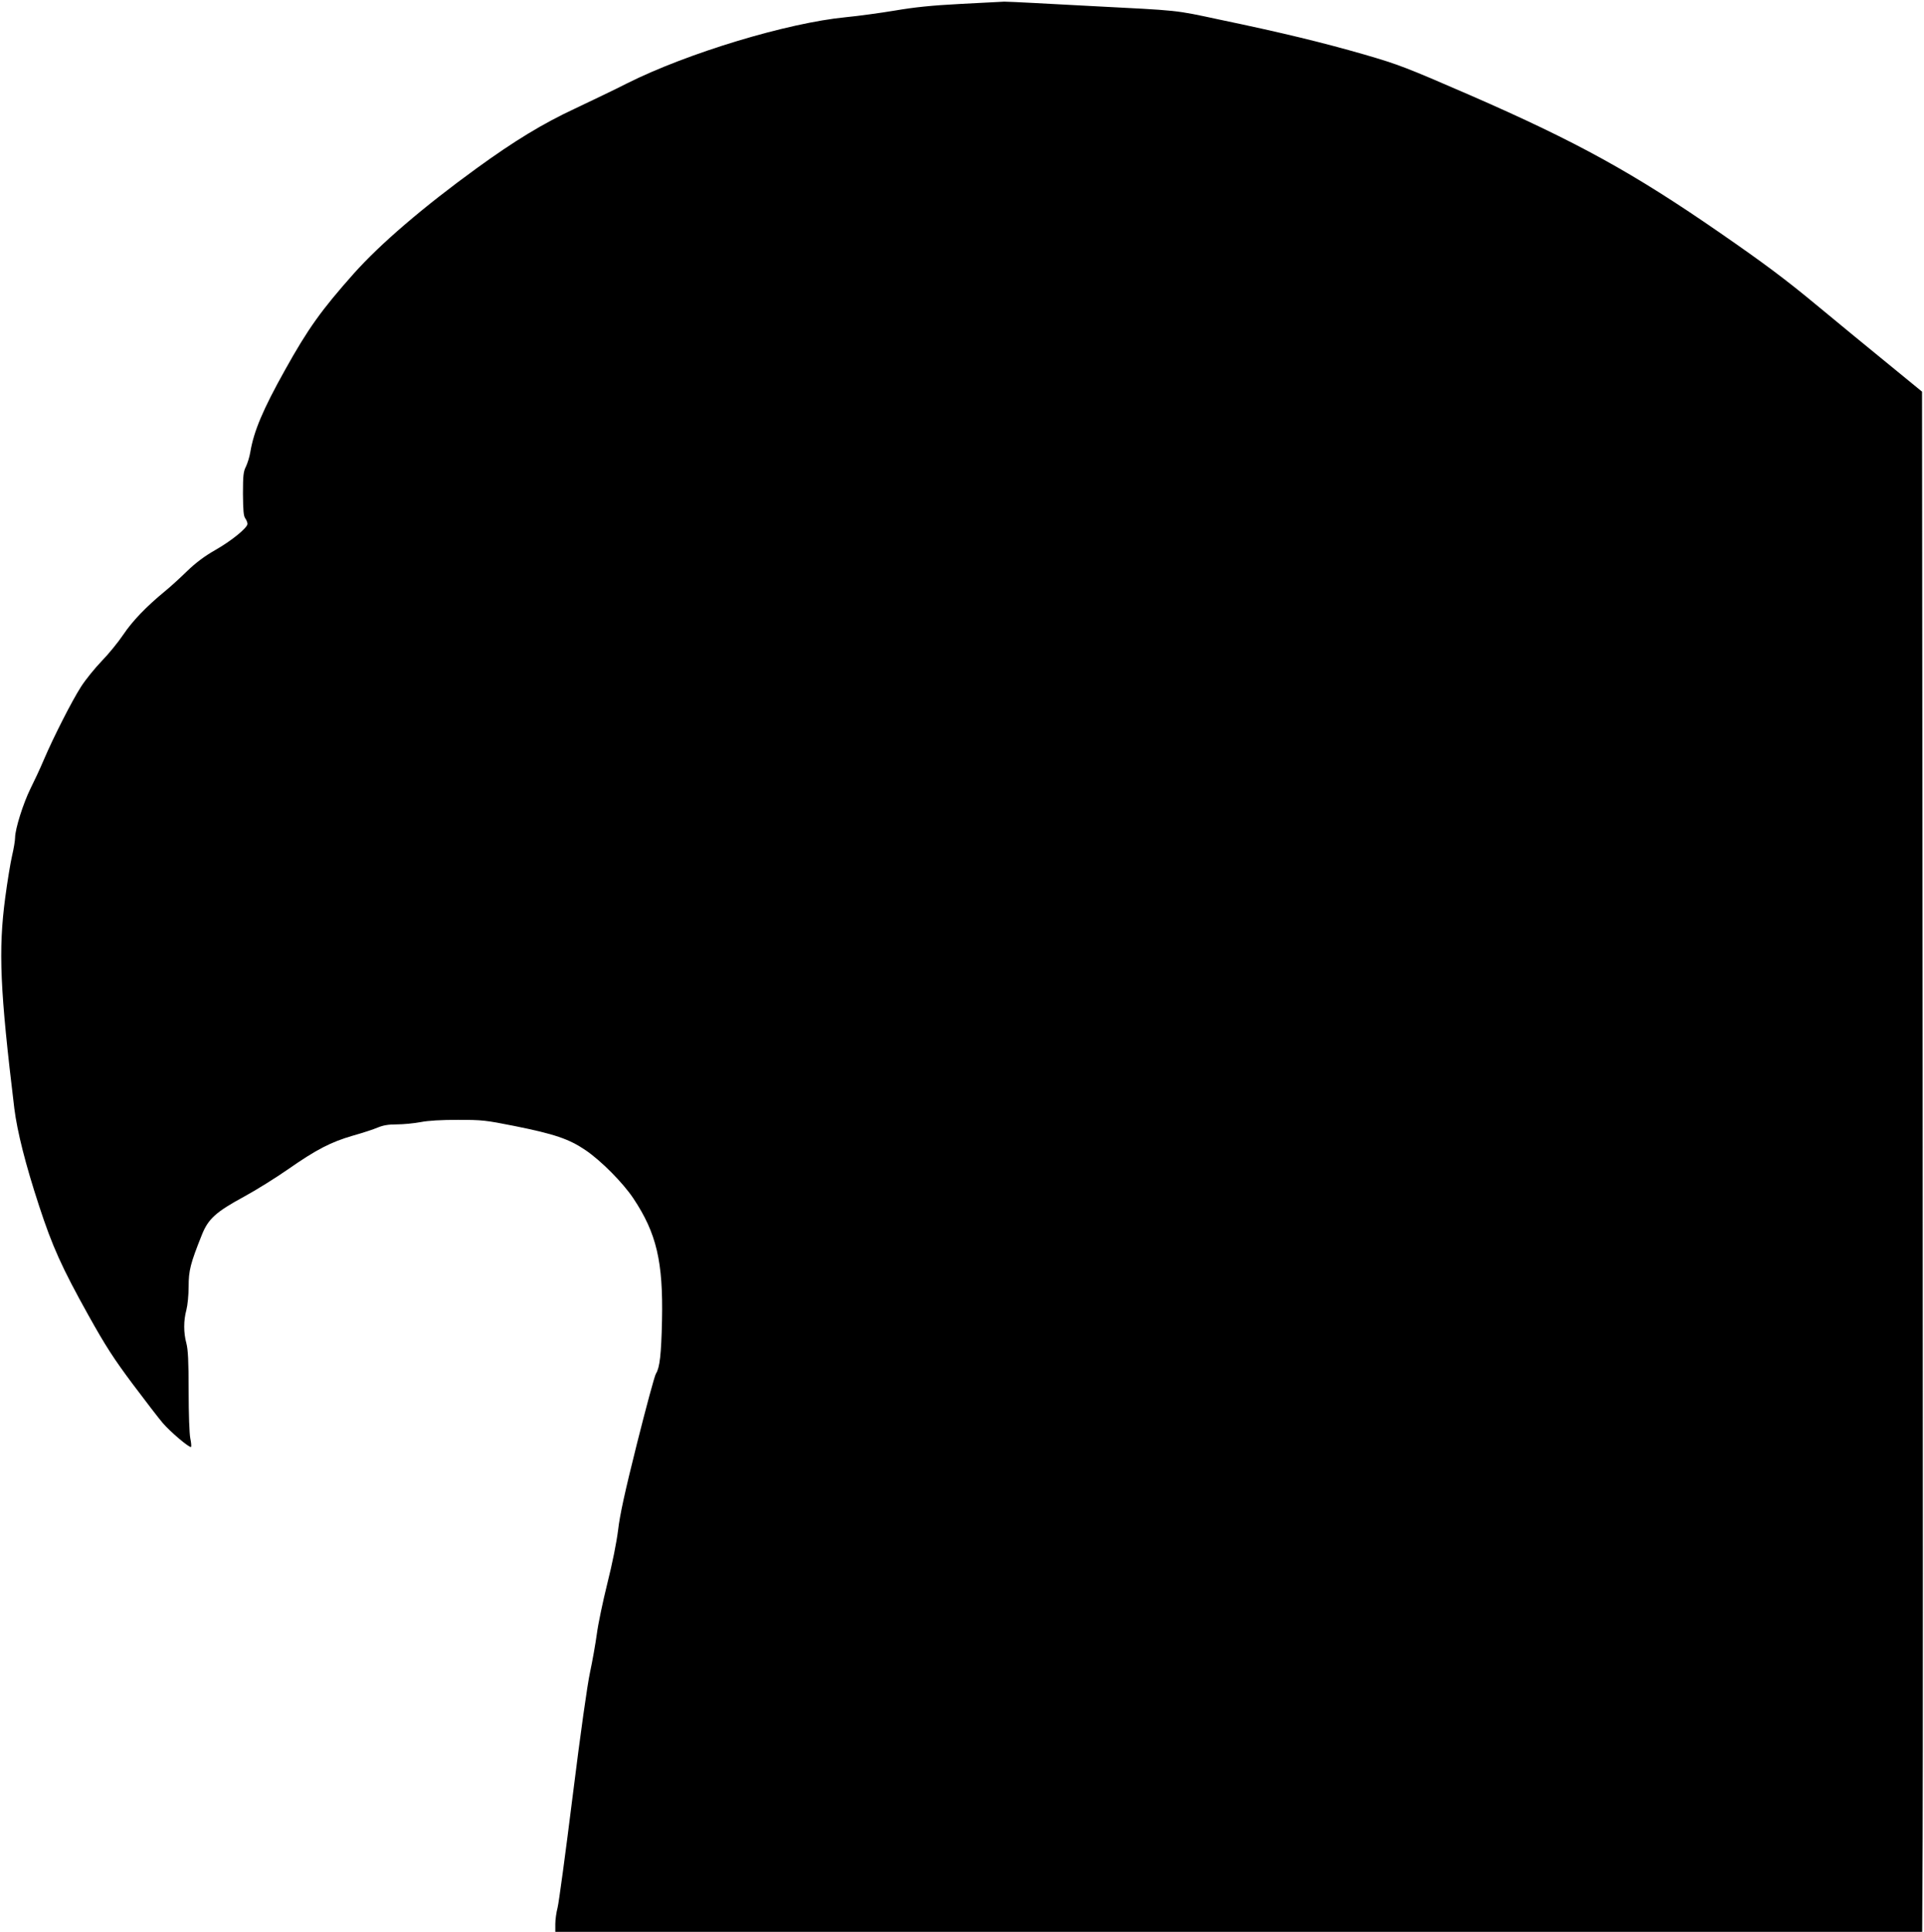 <?xml version="1.0" standalone="no"?>
<!DOCTYPE svg PUBLIC "-//W3C//DTD SVG 20010904//EN"
 "http://www.w3.org/TR/2001/REC-SVG-20010904/DTD/svg10.dtd">
<svg version="1.0" xmlns="http://www.w3.org/2000/svg"
 width="1275pt" height="1280pt" viewBox="0 0 1275 1280"
 preserveAspectRatio="xMidYMid meet">
<g transform="translate(0,1280) scale(0.1,-0.1)"
fill="#000000" stroke="none">
<path d="M6365 12774 c-193 -10 -305 -22 -435 -44 -96 -16 -242 -36 -325 -44
-385 -37 -1048 -237 -1449 -438 -88 -45 -246 -120 -349 -169 -210 -98 -399
-213 -647 -393 -357 -259 -640 -502 -815 -698 -215 -242 -303 -364 -456 -639
-146 -261 -207 -406 -230 -543 -5 -32 -19 -76 -29 -97 -17 -33 -20 -59 -20
-181 1 -110 4 -147 15 -162 8 -11 15 -28 15 -37 0 -26 -105 -112 -216 -175
-68 -39 -126 -82 -184 -138 -47 -46 -114 -107 -150 -136 -120 -99 -212 -194
-273 -285 -33 -49 -97 -128 -143 -175 -45 -47 -107 -123 -137 -170 -61 -95
-182 -333 -247 -485 -23 -55 -63 -140 -88 -190 -48 -97 -102 -268 -102 -325 0
-19 -9 -73 -20 -120 -11 -47 -31 -170 -45 -275 -47 -352 -35 -615 60 -1400 19
-152 74 -371 164 -645 88 -269 151 -409 327 -725 115 -206 167 -286 293 -455
85 -113 174 -229 199 -258 49 -58 179 -168 188 -159 3 3 1 29 -5 57 -6 29 -11
161 -11 313 0 199 -4 275 -15 317 -19 70 -19 150 0 220 8 31 15 99 15 156 0
106 12 153 88 343 42 105 93 151 277 251 83 45 214 127 293 182 189 132 285
181 429 223 65 18 140 43 166 54 36 15 70 21 127 21 43 0 114 7 157 15 50 10
138 15 249 15 159 0 184 -3 370 -40 270 -54 365 -87 473 -160 104 -70 250
-218 318 -320 154 -231 198 -420 190 -808 -5 -228 -15 -314 -40 -353 -9 -13
-65 -222 -126 -464 -81 -323 -114 -476 -125 -573 -10 -80 -37 -217 -71 -352
-30 -121 -62 -273 -70 -337 -9 -65 -29 -179 -45 -253 -18 -84 -62 -395 -115
-820 -47 -377 -92 -710 -100 -740 -8 -30 -15 -79 -15 -107 l0 -53 4529 0 4529
0 3 617 c2 340 2 2636 0 5103 l-4 4485 -220 180 c-122 99 -338 277 -482 396
-203 168 -343 273 -635 475 -574 397 -949 604 -1655 912 -431 187 -475 204
-705 271 -275 79 -541 144 -958 231 -305 65 -254 59 -852 90 -113 6 -281 15
-375 20 -93 5 -183 9 -200 9 -16 -1 -147 -8 -290 -15z"/>
</g>
</svg>
